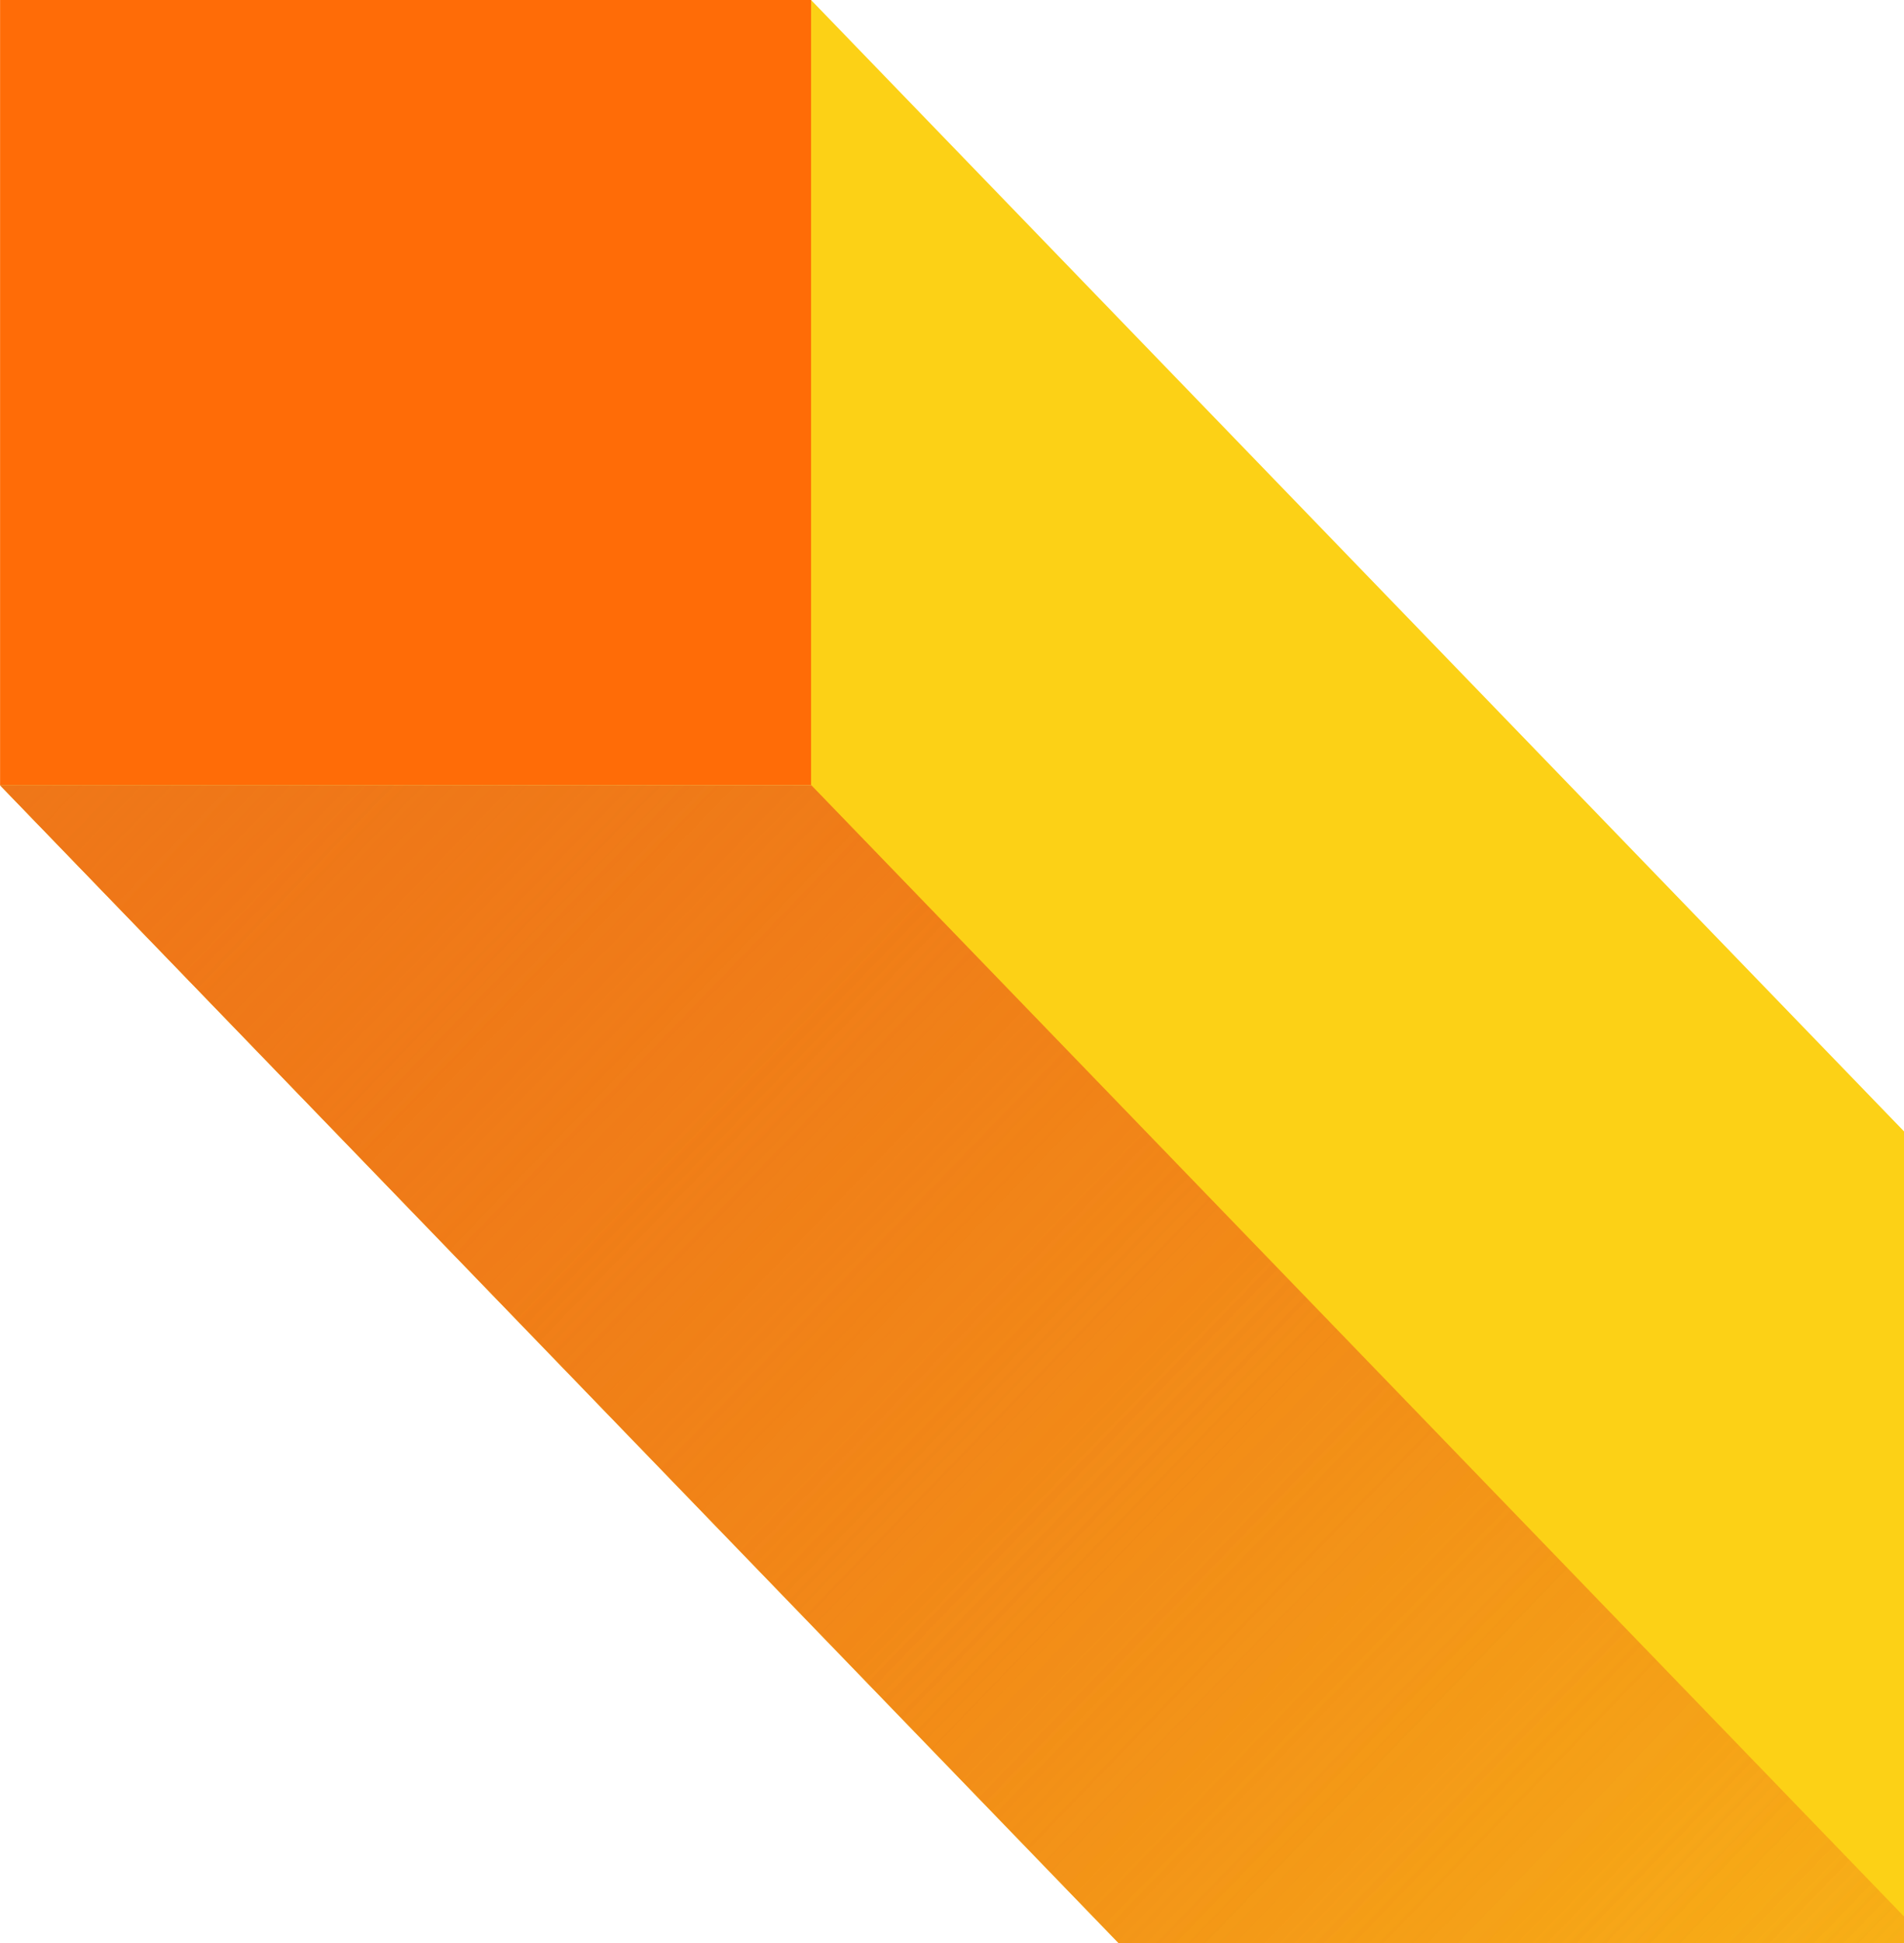 <svg width="100" height="102" viewBox="0 0 100 102" fill="none" xmlns="http://www.w3.org/2000/svg">
<g id="Group 3">
<path id="Vector" d="M0.004 0H42.605V41.222H0.004V0Z" fill="#FF6C07"/>
<path id="Vector_2" d="M0 41.221L97.399 141.999H140V100.778L42.601 0.004V41.221H0Z" fill="#FCD116"/>
<path id="Vector_3" style="mix-blend-mode:multiply" d="M42.606 41.221L140 141.999H97.399L0.005 41.221H42.606Z" fill="url(#paint0_linear_3440_188505)"/>
<path id="Vector_4" style="mix-blend-mode:multiply" d="M42.606 41.221L140 141.999H97.399L0.005 41.221H42.606Z" fill="url(#paint1_linear_3440_188505)"/>
</g>
<defs>
<linearGradient id="paint0_linear_3440_188505" x1="110.066" y1="133.065" x2="7.286" y2="33.737" gradientUnits="userSpaceOnUse">
<stop stop-color="#EF7718" stop-opacity="0"/>
<stop offset="1" stop-color="#EF7718"/>
</linearGradient>
<linearGradient id="paint1_linear_3440_188505" x1="110.066" y1="133.065" x2="7.286" y2="33.737" gradientUnits="userSpaceOnUse">
<stop stop-color="#EF7718" stop-opacity="0"/>
<stop offset="1" stop-color="#EF7718"/>
</linearGradient>
</defs>
</svg>
